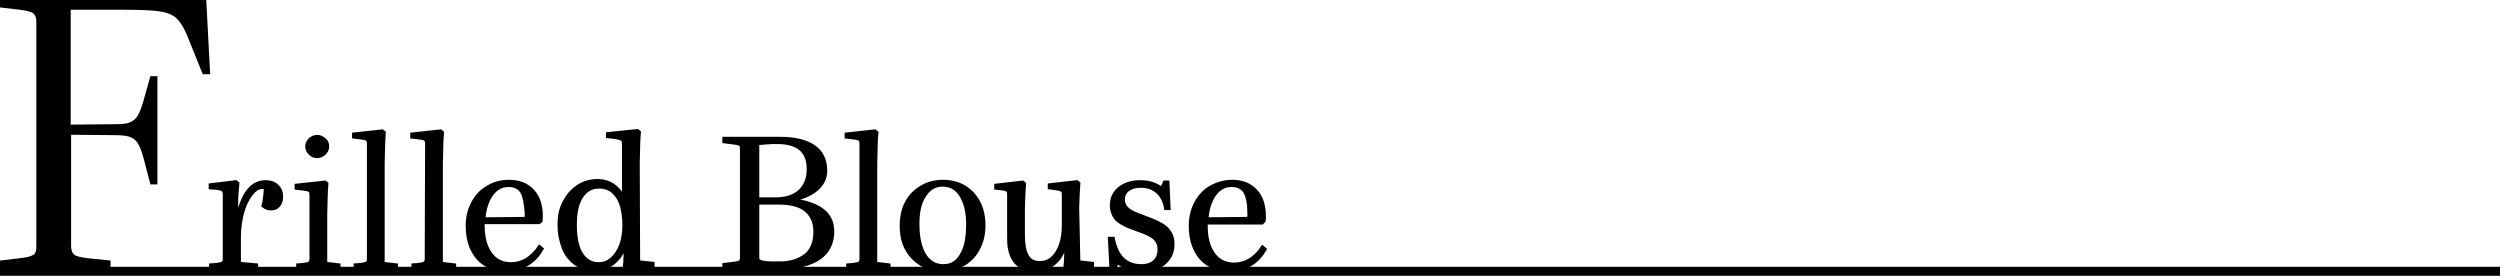 <?xml version="1.0" encoding="utf-8"?>
<!-- Generator: Adobe Illustrator 28.2.0, SVG Export Plug-In . SVG Version: 6.00 Build 0)  -->
<svg version="1.1" id="_レイヤー_2" xmlns="http://www.w3.org/2000/svg" xmlns:xlink="http://www.w3.org/1999/xlink" x="0px"
	 y="0px" viewBox="0 0 640 70.6" style="enable-background:new 0 0 640 70.6;" xml:space="preserve">
<style type="text/css">
	.st0{stroke:#000000;stroke-width:0.75;stroke-miterlimit:10;}
</style>
<g id="txt">
	<path d="M9.3,5.6c0-1.1-0.3-1.8-0.8-2.2S6.8,2.7,5.1,2.5L0,1.9V0h52.8l1,19h-1.9l-3.9-9.7c-0.8-2-1.7-3.5-2.7-4.5
		c-1-1-2.5-1.6-4.5-1.9s-5-0.4-8.9-0.4H18.1v29.4l11.2-0.1c1.7,0,3-0.1,3.8-0.4s1.6-0.9,2.1-1.7s1-2.1,1.5-3.8l1.8-6.4h1.8v27.7
		h-1.8l-1.8-6.9c-0.5-1.7-0.9-2.9-1.5-3.7c-0.5-0.8-1.2-1.3-2.1-1.6s-2.2-0.4-3.8-0.4l-11.1-0.1V63c0,1,0.3,1.8,0.8,2.2
		s1.7,0.7,3.5,0.9l5.8,0.6v1.9H0v-1.9l5.1-0.6c1.8-0.2,2.9-0.5,3.5-0.9S9.3,64,9.3,63L9.3,5.6L9.3,5.6z"/>
	<path class="st0" d="M57.4,49.7c0-0.5-0.2-0.9-0.5-1.1c-0.3-0.2-0.8-0.3-1.6-0.4l-1.5-0.1v-0.8l6.6-0.8l0.5,0.4
		c-0.1,0.8-0.1,1.6-0.2,2.4s-0.1,1.7-0.1,2.8c0,1.1,0,2.5,0,4.1c0.7-3.4,1.7-5.9,2.9-7.4c1.2-1.6,2.8-2.3,4.5-2.3
		c1.2,0,2.2,0.3,2.9,1c0.8,0.7,1.2,1.6,1.2,2.8c0,0.9-0.2,1.7-0.7,2.3c-0.5,0.6-1.1,0.9-2,0.9s-1.5-0.3-2.1-0.8
		c0.2-0.6,0.3-1.3,0.4-2.1c0.1-0.8,0.2-1.6,0.2-2.3C67.7,48,67.5,48,67.2,48c-0.8,0-1.5,0.3-2.2,1c-0.7,0.7-1.3,1.6-1.9,2.8
		c-0.6,1.2-1,2.5-1.3,4c-0.3,1.5-0.5,3.1-0.5,4.7v6.9l4.4,0.4v0.8H53.9v-0.8l1.4-0.1c0.8-0.1,1.4-0.2,1.7-0.4
		c0.3-0.2,0.4-0.6,0.4-1.1L57.4,49.7L57.4,49.7z"/>
	<path class="st0" d="M79.6,49.9c0-0.5-0.1-0.9-0.4-1.1c-0.3-0.2-0.8-0.3-1.7-0.4l-1.7-0.2v-0.8l7.4-0.8l0.5,0.4
		c-0.1,1.2-0.2,2.6-0.2,3.9s-0.1,2.7-0.1,4.1v12.4l3.4,0.4v0.8H76.2v-0.8l1.3-0.1c0.8-0.1,1.4-0.2,1.7-0.4c0.3-0.2,0.4-0.6,0.4-1.1
		L79.6,49.9L79.6,49.9z M79.3,39.3c-0.5-0.5-0.8-1.1-0.8-1.8s0.3-1.3,0.8-1.8c0.5-0.5,1.2-0.8,1.9-0.8s1.3,0.3,1.9,0.8
		s0.8,1.1,0.8,1.8s-0.3,1.3-0.8,1.8c-0.5,0.5-1.2,0.8-1.9,0.8S79.9,39.9,79.3,39.3z"/>
	<path class="st0" d="M94.3,36.8c0-0.5-0.1-0.9-0.4-1.1c-0.3-0.2-0.8-0.3-1.7-0.4l-1.7-0.2v-0.8l7.4-0.8l0.5,0.4
		c-0.1,1.2-0.2,2.6-0.2,3.9c0,1.4-0.1,2.7-0.1,4.1v25.5l3.4,0.4v0.8H90.9v-0.8l1.3-0.1c0.8-0.1,1.4-0.2,1.7-0.4
		c0.3-0.2,0.4-0.6,0.4-1.1L94.3,36.8L94.3,36.8z"/>
	<path class="st0" d="M109.2,36.8c0-0.5-0.1-0.9-0.4-1.1c-0.3-0.2-0.8-0.3-1.7-0.4l-1.7-0.2v-0.8l7.4-0.8l0.5,0.4
		c-0.1,1.2-0.2,2.6-0.2,3.9c0,1.4-0.1,2.7-0.1,4.1v25.5l3.4,0.4v0.8h-10.7v-0.8l1.3-0.1c0.8-0.1,1.4-0.2,1.7-0.4
		c0.3-0.2,0.4-0.6,0.4-1.1L109.2,36.8L109.2,36.8z"/>
	<path class="st0" d="M129.8,69.2c-2.1,0-3.9-0.5-5.5-1.4c-1.5-0.9-2.7-2.3-3.5-4c-0.8-1.7-1.2-3.7-1.2-6s0.5-4.2,1.4-5.9
		c0.9-1.7,2.2-3.1,3.8-4c1.6-1,3.5-1.5,5.5-1.5c2.6,0,4.6,0.8,6.1,2.4c1.5,1.6,2.2,3.8,2.2,6.7c0,0.5-0.1,0.8-0.1,1.1L138,57h-14.3
		v0.6c0,3.1,0.6,5.5,1.9,7.3c1.2,1.7,3,2.6,5.2,2.6c1.5,0,2.8-0.4,4-1.1c1.2-0.8,2.3-1.8,3.3-3.3l0.7,0.6c-0.9,1.6-2.1,3-3.8,4
		S131.6,69.2,129.8,69.2L129.8,69.2z M133.6,49.2c-0.7-1.1-1.8-1.7-3.4-1.7c-1.8,0-3.2,0.8-4.3,2.3c-1.1,1.5-1.8,3.6-2,6.2l10.7-0.1
		c0-0.2,0.1-0.3,0.1-0.6c0-0.2,0-0.5,0-0.8C134.5,52.1,134.2,50.3,133.6,49.2z"/>
	<path class="st0" d="M163.5,67l3.7,0.4v0.8l-6.9,0.7l-0.5-0.4c0.1-0.9,0.2-1.9,0.2-3s0.1-2.1,0.1-3.1c-0.2,1.2-0.8,2.4-1.5,3.4
		c-0.8,1-1.7,1.8-2.8,2.4s-2.3,0.9-3.5,0.9c-1.9,0-3.5-0.5-4.9-1.5c-1.4-1-2.5-2.3-3.2-4.1s-1.1-3.7-1.1-6s0.4-4.1,1.3-5.8
		c0.9-1.7,2-3,3.5-4s3.2-1.5,5.1-1.5c1.5,0,2.8,0.4,3.9,1.1c1.1,0.8,2.1,1.8,2.7,3.2V36.8c0-0.5-0.1-0.8-0.4-1.1
		c-0.3-0.2-0.8-0.3-1.7-0.5l-2-0.2v-0.8l7.7-0.8l0.5,0.4c-0.1,1.2-0.2,2.6-0.2,3.9s-0.1,2.7-0.1,4.1L163.5,67L163.5,67z M157.9,64.7
		c1.2-1.8,1.8-4.2,1.8-7.2c0-1.7-0.2-3.2-0.6-4.7s-1.1-2.6-2-3.5s-2.2-1.4-3.8-1.4c-1.8,0-3.3,0.8-4.4,2.5c-1.1,1.7-1.6,4-1.6,7.1
		c0,3.3,0.5,5.8,1.6,7.5c1.1,1.7,2.5,2.5,4.4,2.5S156.7,66.5,157.9,64.7L157.9,64.7z"/>
	<path class="st0" d="M189.8,38.1c0-0.5-0.1-0.9-0.4-1.1c-0.3-0.2-0.8-0.3-1.7-0.4l-2.4-0.3v-0.9h14.4c3.8,0,6.7,0.7,8.7,2.1
		s3,3.5,3,6.2c0,1.9-0.8,3.5-2.3,4.8c-1.5,1.3-3.6,2.2-6.3,2.7c3.4,0.3,5.9,1.2,7.7,2.5s2.7,3.2,2.7,5.6c0,2-0.6,3.7-1.6,5.1
		c-1.1,1.4-2.6,2.4-4.6,3.1s-4.2,1.1-6.8,1.1h-14.9v-0.9l2.4-0.3c0.9-0.1,1.4-0.2,1.7-0.4c0.3-0.2,0.4-0.6,0.4-1.1L189.8,38.1
		L189.8,38.1z M199,36.5c-1,0-1.9,0-2.8,0.1s-1.6,0.1-2.2,0.2v14.1h4.5c2.7,0,4.8-0.7,6.2-2s2.2-3.2,2.2-5.6
		C206.9,38.8,204.3,36.5,199,36.5L199,36.5z M199.2,52H194v13.9c0,0.4,0.1,0.7,0.4,0.9c0.3,0.2,0.8,0.3,1.6,0.4
		c0.8,0.1,2,0.1,3.6,0.1c2.8,0,4.9-0.7,6.6-2c1.6-1.3,2.4-3.3,2.4-6c0-2.4-0.8-4.2-2.4-5.5S202.2,52,199.2,52L199.2,52z"/>
	<path class="st0" d="M220.4,36.8c0-0.5-0.1-0.9-0.4-1.1c-0.3-0.2-0.8-0.3-1.7-0.4l-1.7-0.2v-0.8l7.4-0.8l0.5,0.4
		c-0.1,1.2-0.2,2.6-0.2,3.9c0,1.4-0.1,2.7-0.1,4.1v25.5l3.4,0.4v0.8H217v-0.8l1.3-0.1c0.9-0.1,1.4-0.2,1.7-0.4
		c0.3-0.2,0.4-0.6,0.4-1.1L220.4,36.8L220.4,36.8z"/>
	<path class="st0" d="M241.3,69.2c-2.1,0-3.9-0.5-5.5-1.5c-1.6-1-2.9-2.3-3.8-4s-1.3-3.7-1.3-5.9s0.4-4.2,1.3-5.9
		c0.9-1.7,2.1-3,3.8-4c1.6-1,3.5-1.5,5.6-1.5s3.9,0.5,5.5,1.4c1.6,1,2.8,2.3,3.7,4c0.9,1.7,1.3,3.7,1.3,6s-0.5,4.2-1.4,5.9
		c-0.9,1.7-2.2,3.1-3.8,4S243.4,69.2,241.3,69.2L241.3,69.2z M236.7,65.2c1.1,1.8,2.7,2.8,4.8,2.8s3.5-0.9,4.6-2.8
		c1.1-1.8,1.6-4.4,1.6-7.8c0-3.1-0.6-5.5-1.7-7.3s-2.7-2.7-4.7-2.7s-3.4,0.9-4.6,2.7s-1.7,4.2-1.7,7.3
		C235,60.8,235.6,63.4,236.7,65.2L236.7,65.2z"/>
	<path class="st0" d="M276.2,67l3.5,0.4v0.8l-6.6,0.7l-0.5-0.4c0.1-1,0.2-2,0.2-3c0-1,0.1-2.1,0.1-3.1c-0.6,2.1-1.5,3.8-2.9,5
		s-3,1.8-4.9,1.8c-2.2,0-3.9-0.7-5.1-2c-1.2-1.4-1.8-3.4-1.8-6V49.7c0-0.5-0.1-0.8-0.4-1c-0.3-0.2-0.8-0.3-1.7-0.4l-1.2-0.1v-0.8
		l6.9-0.8l0.5,0.4c-0.1,1-0.1,2.1-0.2,3.3c0,1.2-0.1,2.2-0.1,3.1v6.7c0,2.4,0.3,4.2,1,5.4c0.7,1.2,1.7,1.7,3.2,1.7
		c1.9,0,3.3-0.9,4.4-2.7s1.6-4.1,1.6-7v-7.8c0-0.5-0.1-0.8-0.5-1c-0.3-0.2-0.8-0.3-1.6-0.4l-1.5-0.2v-0.8l7.1-0.8l0.5,0.4
		c-0.1,1-0.1,2.1-0.2,3.3c0,1.2-0.1,2.2-0.1,3.1L276.2,67L276.2,67z"/>
	<path class="st0" d="M284,61h1c0.9,4.6,3.2,7,7.2,7c1.4,0,2.6-0.4,3.3-1.1c0.8-0.7,1.2-1.8,1.2-3.1c0-1-0.3-1.8-0.9-2.5
		c-0.6-0.7-1.6-1.2-3-1.8l-3.5-1.3c-1.7-0.7-3-1.4-3.7-2.3s-1.1-2-1.1-3.4c0-1.8,0.7-3.2,2-4.3c1.4-1.1,3.1-1.7,5.4-1.7
		s4,0.6,5.5,1.7l0.7-1.6h0.9l0.3,6.8h-0.9c-0.3-1.8-1-3.2-2.1-4.2s-2.5-1.5-4.3-1.5c-1.3,0-2.4,0.3-3.2,0.9
		c-0.8,0.6-1.2,1.5-1.2,2.5c0,0.9,0.3,1.6,0.9,2.2s1.5,1.1,2.8,1.6l3.4,1.3c2,0.8,3.5,1.6,4.3,2.6c0.9,1,1.3,2.2,1.3,3.7
		c0,2-0.7,3.6-2.2,4.9s-3.4,1.9-5.7,1.9c-2.6,0-4.8-0.7-6.4-2.2l-0.7,2h-0.9L284,61L284,61z"/>
	<path class="st0" d="M314.9,69.2c-2.1,0-3.9-0.5-5.5-1.4c-1.5-0.9-2.7-2.3-3.5-4c-0.8-1.7-1.2-3.7-1.2-6s0.5-4.2,1.4-5.9
		c0.9-1.7,2.2-3.1,3.8-4s3.5-1.5,5.5-1.5c2.6,0,4.6,0.8,6.1,2.4c1.5,1.6,2.2,3.8,2.2,6.7c0,0.5,0,0.8-0.1,1.1l-0.5,0.5h-14.3v0.6
		c0,3.1,0.6,5.5,1.9,7.3c1.2,1.7,3,2.6,5.2,2.6c1.5,0,2.8-0.4,4-1.1s2.3-1.8,3.3-3.3l0.7,0.6c-0.9,1.6-2.1,3-3.8,4
		S316.8,69.2,314.9,69.2L314.9,69.2z M318.7,49.2c-0.7-1.1-1.8-1.7-3.4-1.7c-1.8,0-3.2,0.8-4.3,2.3c-1.1,1.5-1.8,3.6-2,6.2l10.6-0.1
		c0-0.2,0-0.3,0.1-0.6c0-0.2,0-0.5,0-0.8C319.7,52.1,319.3,50.3,318.7,49.2z"/>
	<rect x="0" y="68.3" width="640" height="2.3"/>
</g>
</svg>
